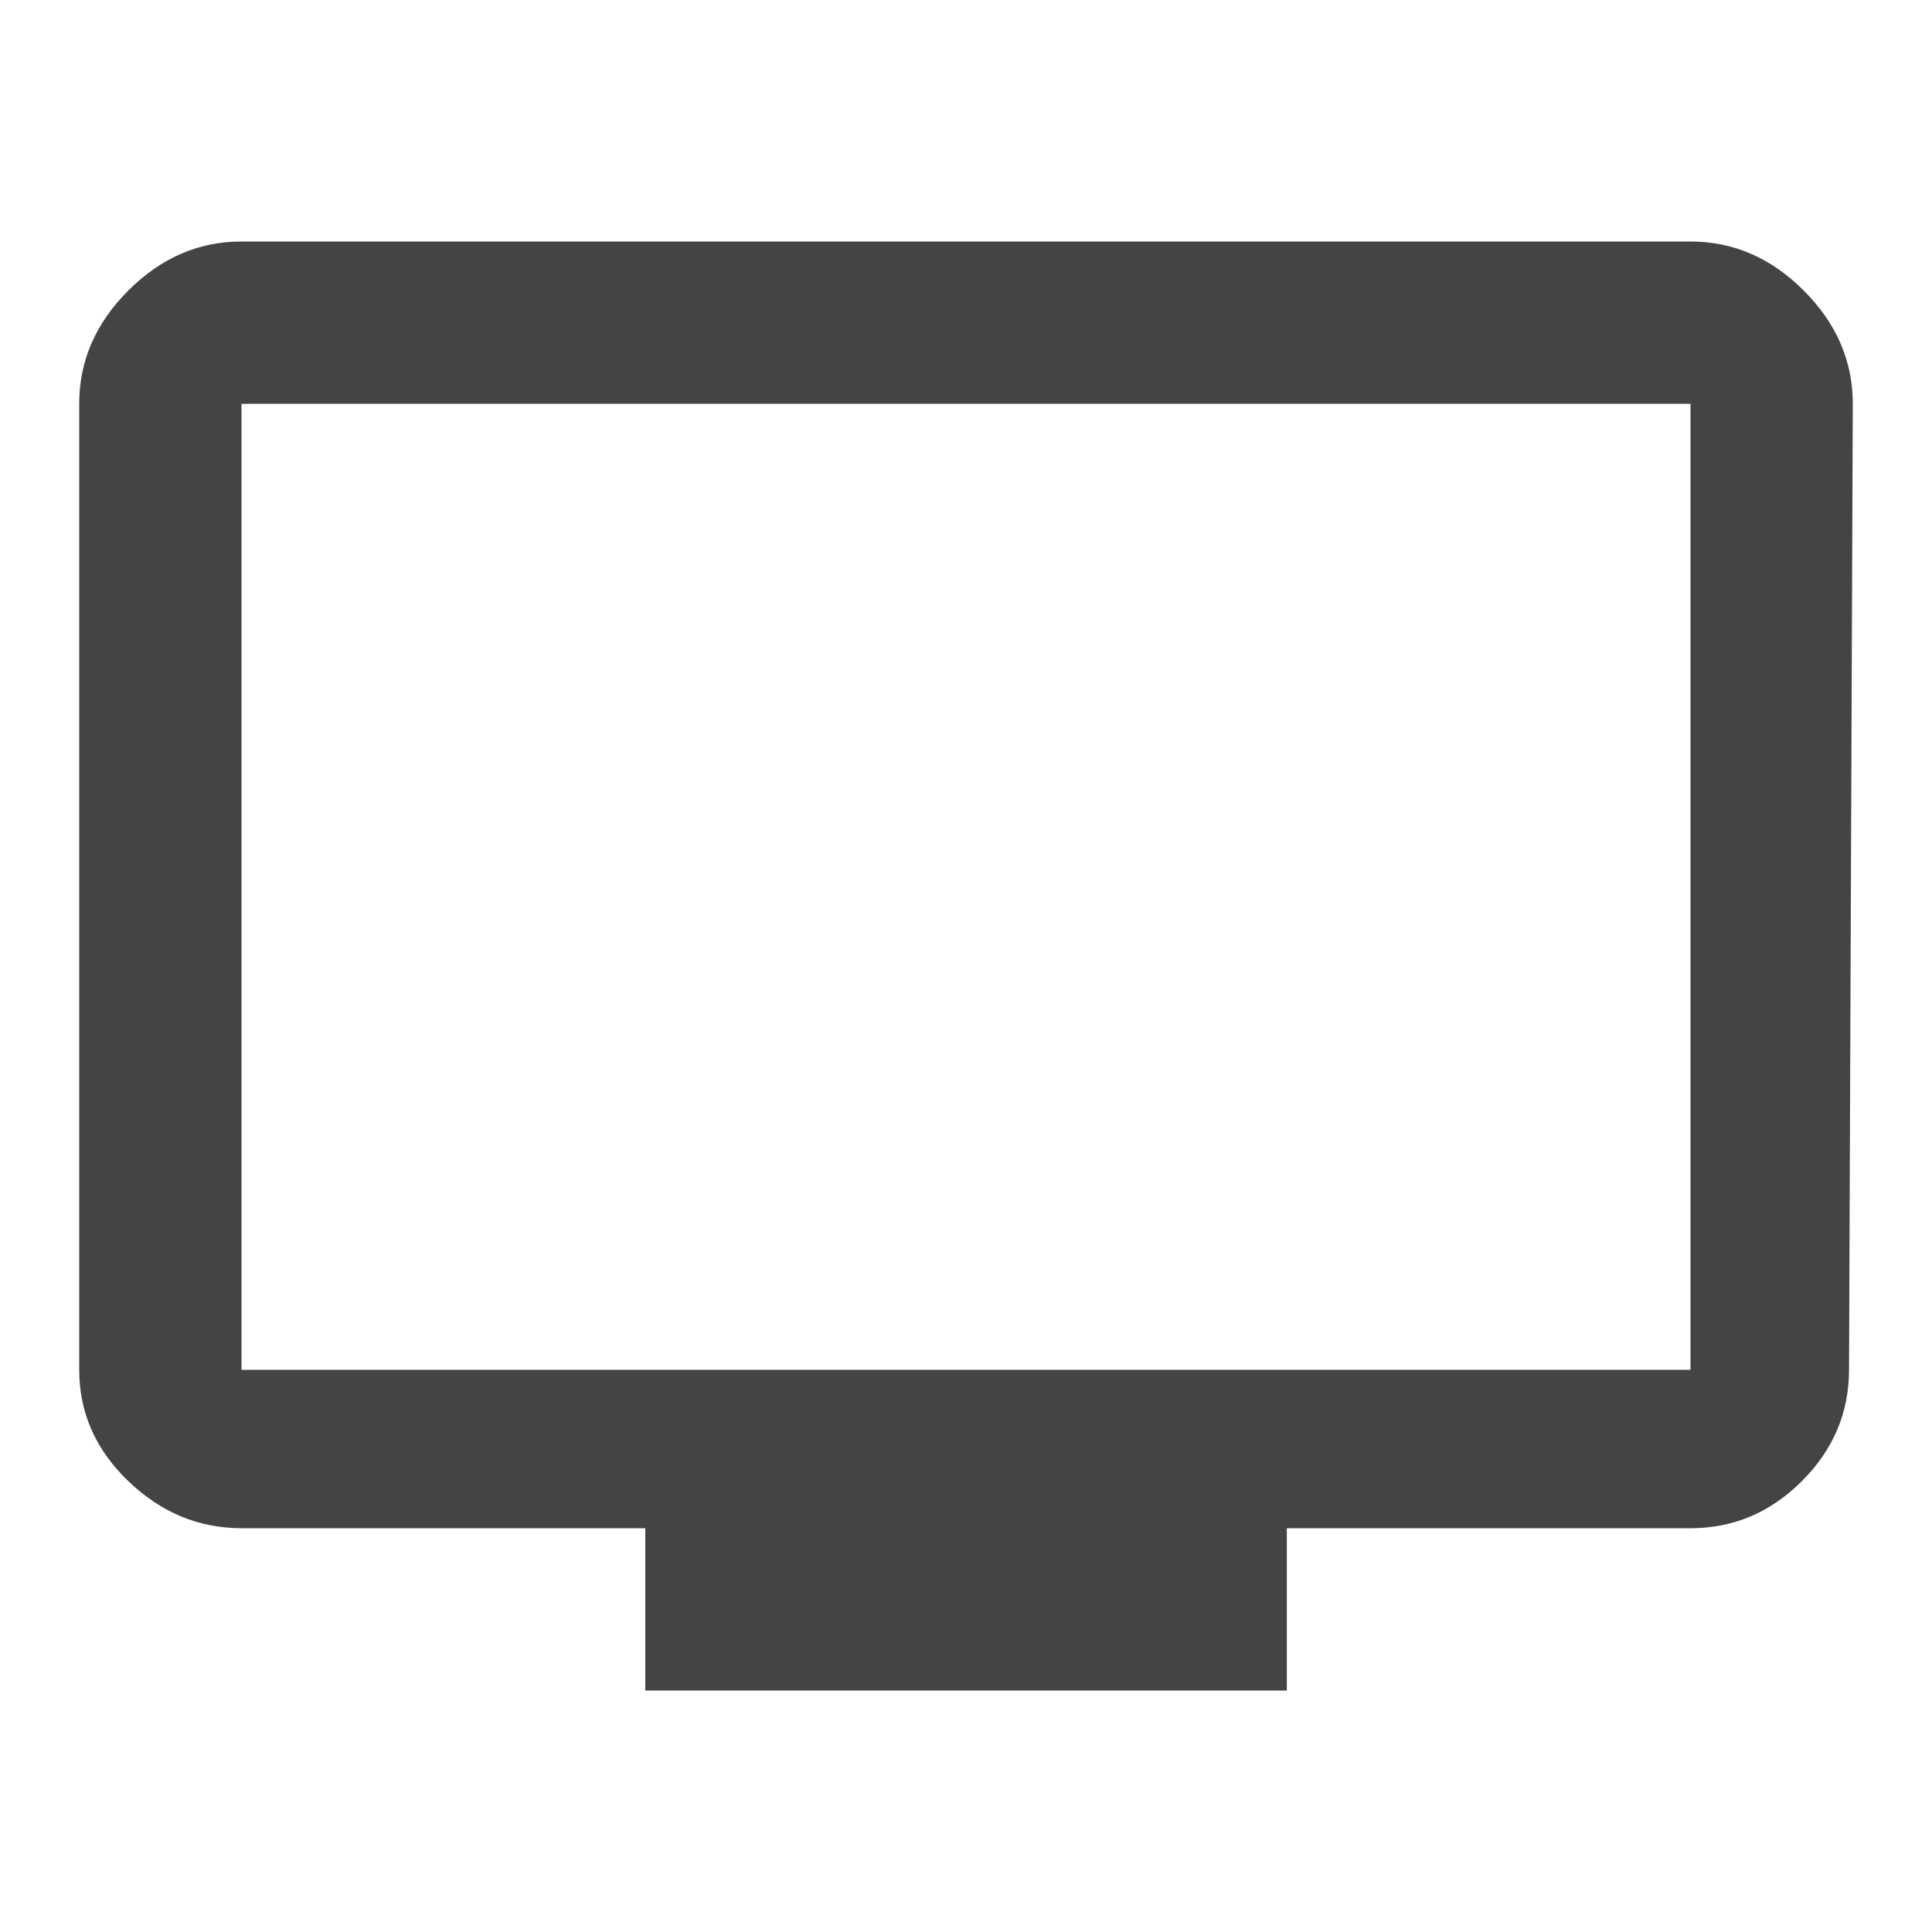 <?xml version="1.0" encoding="utf-8"?>
<!-- Generated by IcoMoon.io -->
<!DOCTYPE svg PUBLIC "-//W3C//DTD SVG 1.1//EN" "http://www.w3.org/Graphics/SVG/1.1/DTD/svg11.dtd">
<svg version="1.1" xmlns="http://www.w3.org/2000/svg" xmlns:xlink="http://www.w3.org/1999/xlink" width="18" height="18" viewBox="0 0 18 18">
<path fill="#444" d="M15.75 12.762v-9h-13.5v9h13.5zM15.75 2.25q0.598 0 1.055 0.457t0.457 1.055l-0.035 9q0 0.598-0.439 1.037t-1.037 0.439h-3.762v1.512h-5.977v-1.512h-3.762q-0.598 0-1.055-0.439t-0.457-1.037v-9q0-0.598 0.457-1.055t1.055-0.457h13.5z"></path>
</svg>
